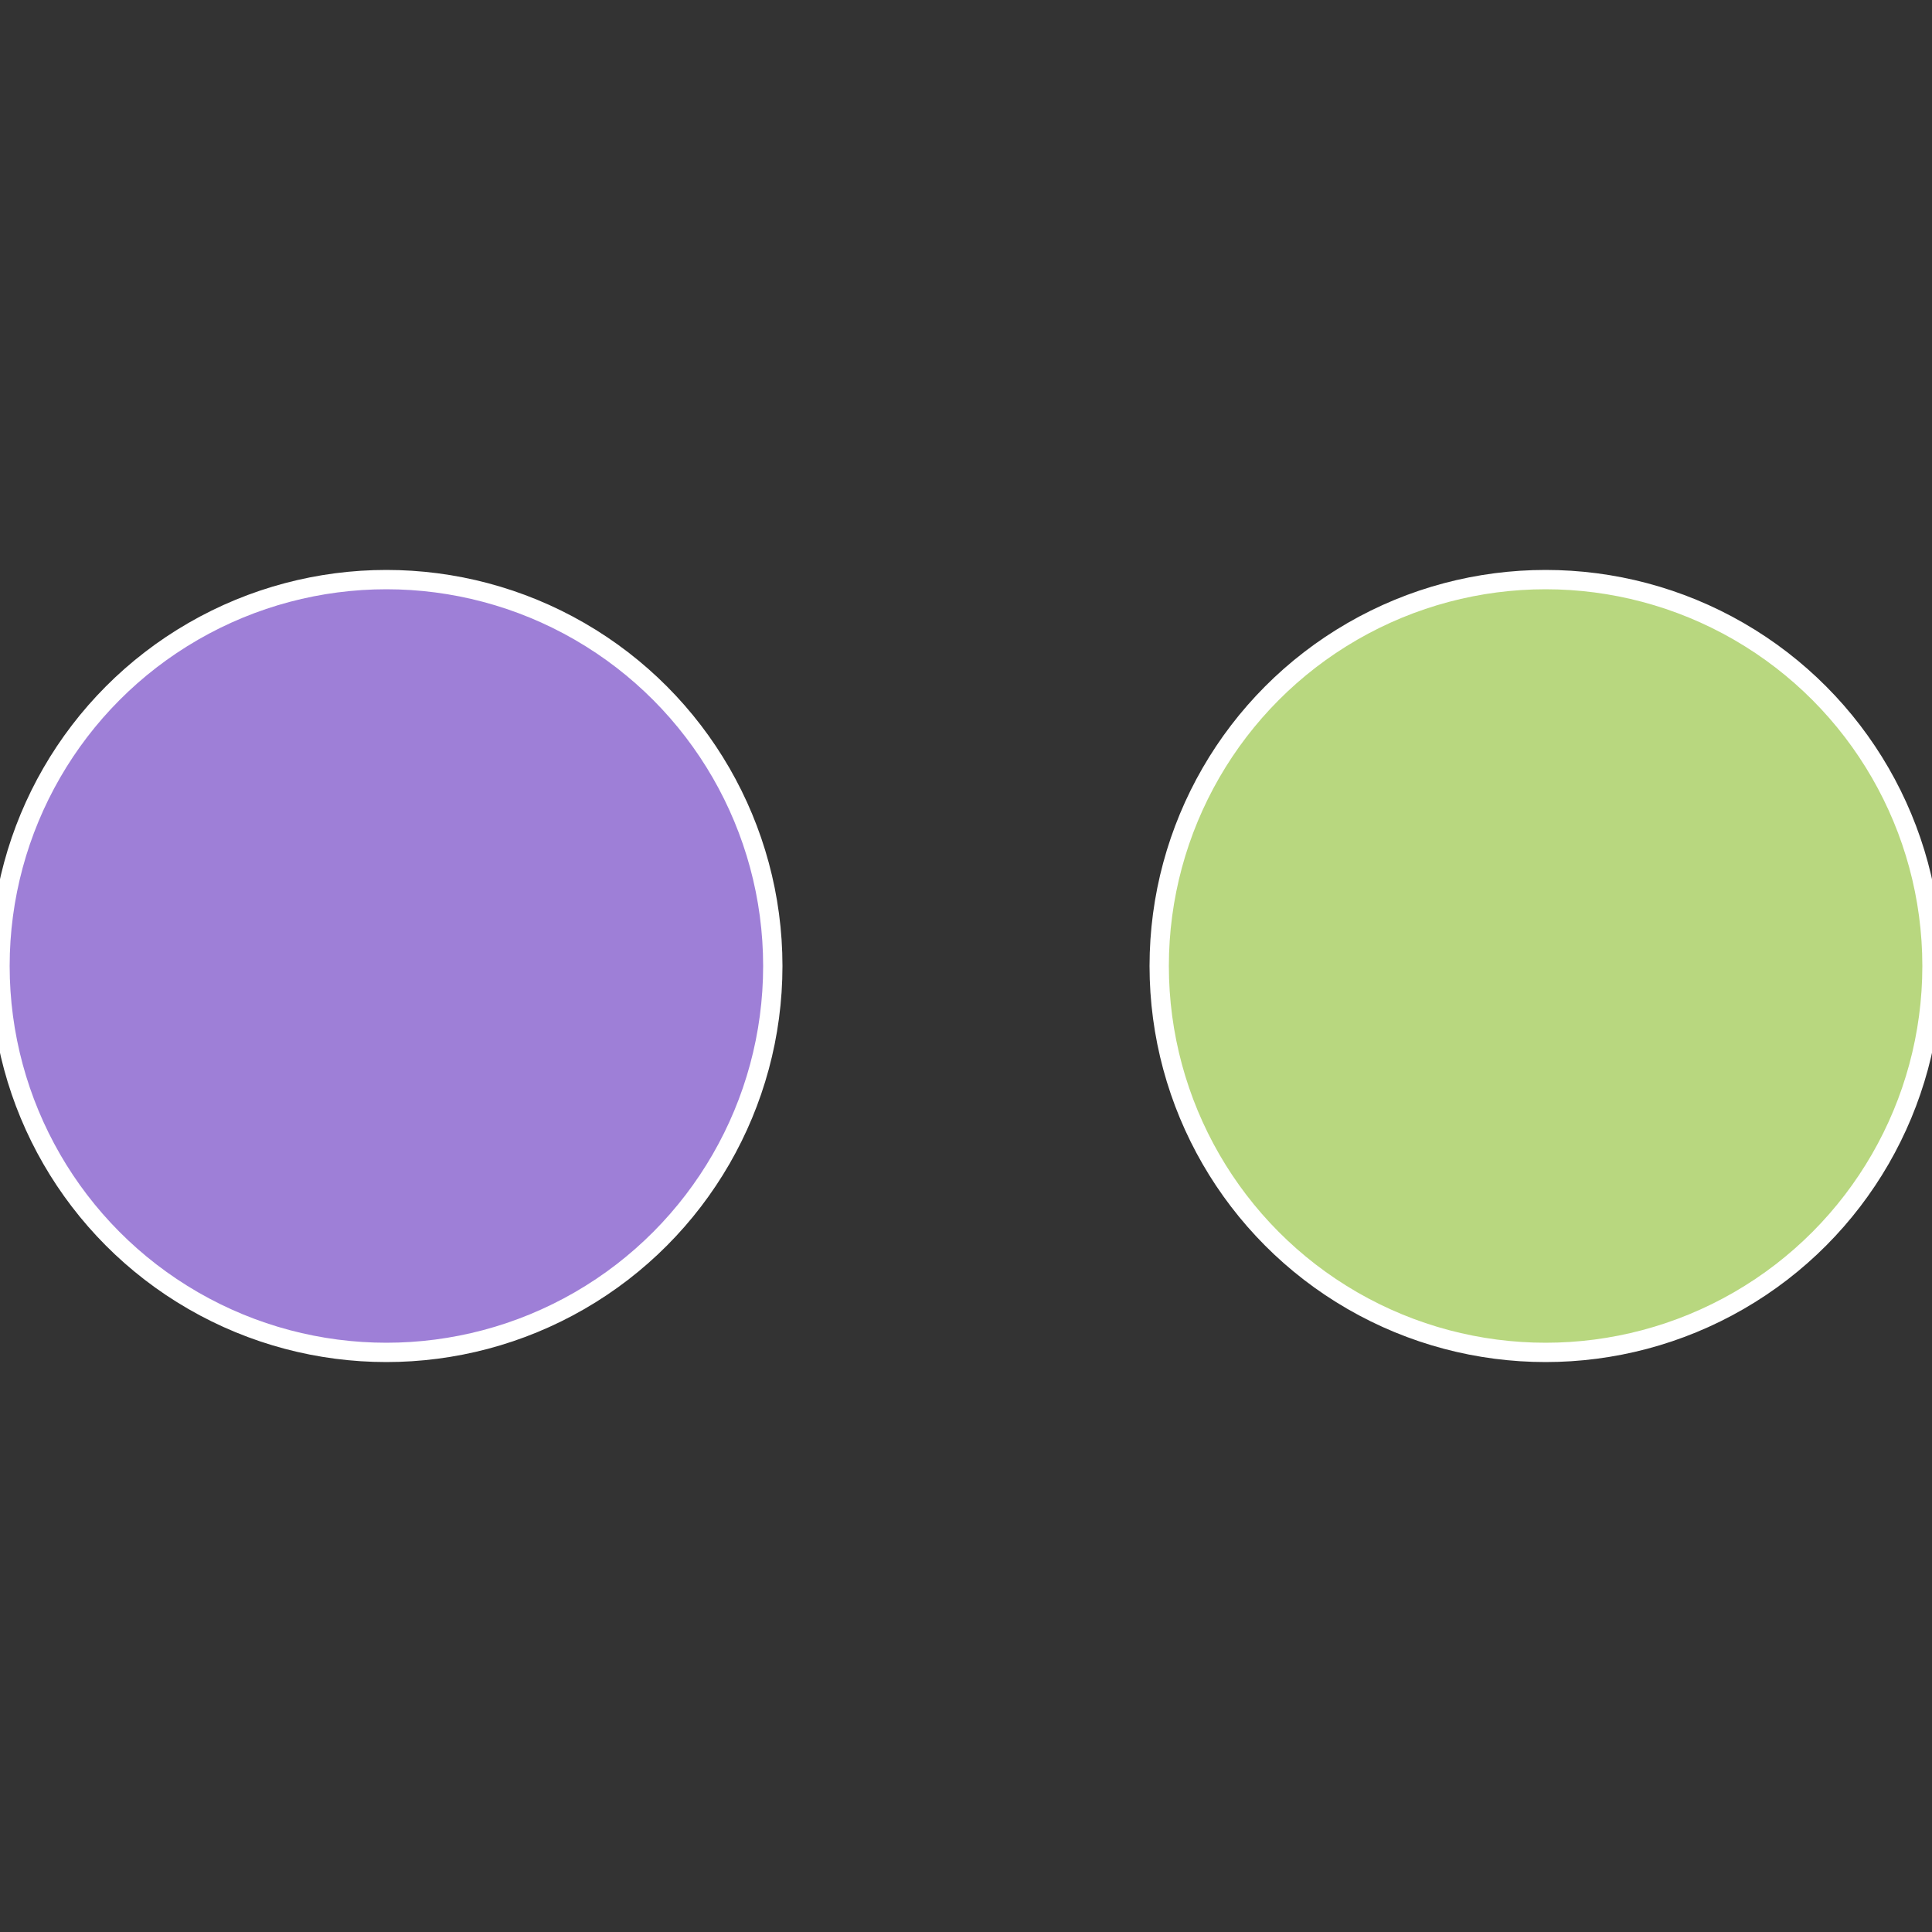 <?xml version="1.0" standalone="no"?>
<svg width="500" height="500" viewBox="-1 -1 2 2" xmlns="http://www.w3.org/2000/svg">
 
                <rect x="-1" y="-1" width="2" height="2" fill="#333333" stroke="none"/>
 
                <circle cx="0.6" cy="0" r="0.4" fill="#b8d77f" stroke="#fff" stroke-width="1%" />
             
                <circle cx="-0.6" cy="7.3478807948841E-17" r="0.4" fill="#9e7fd7" stroke="#fff" stroke-width="1%" />
            </svg>
